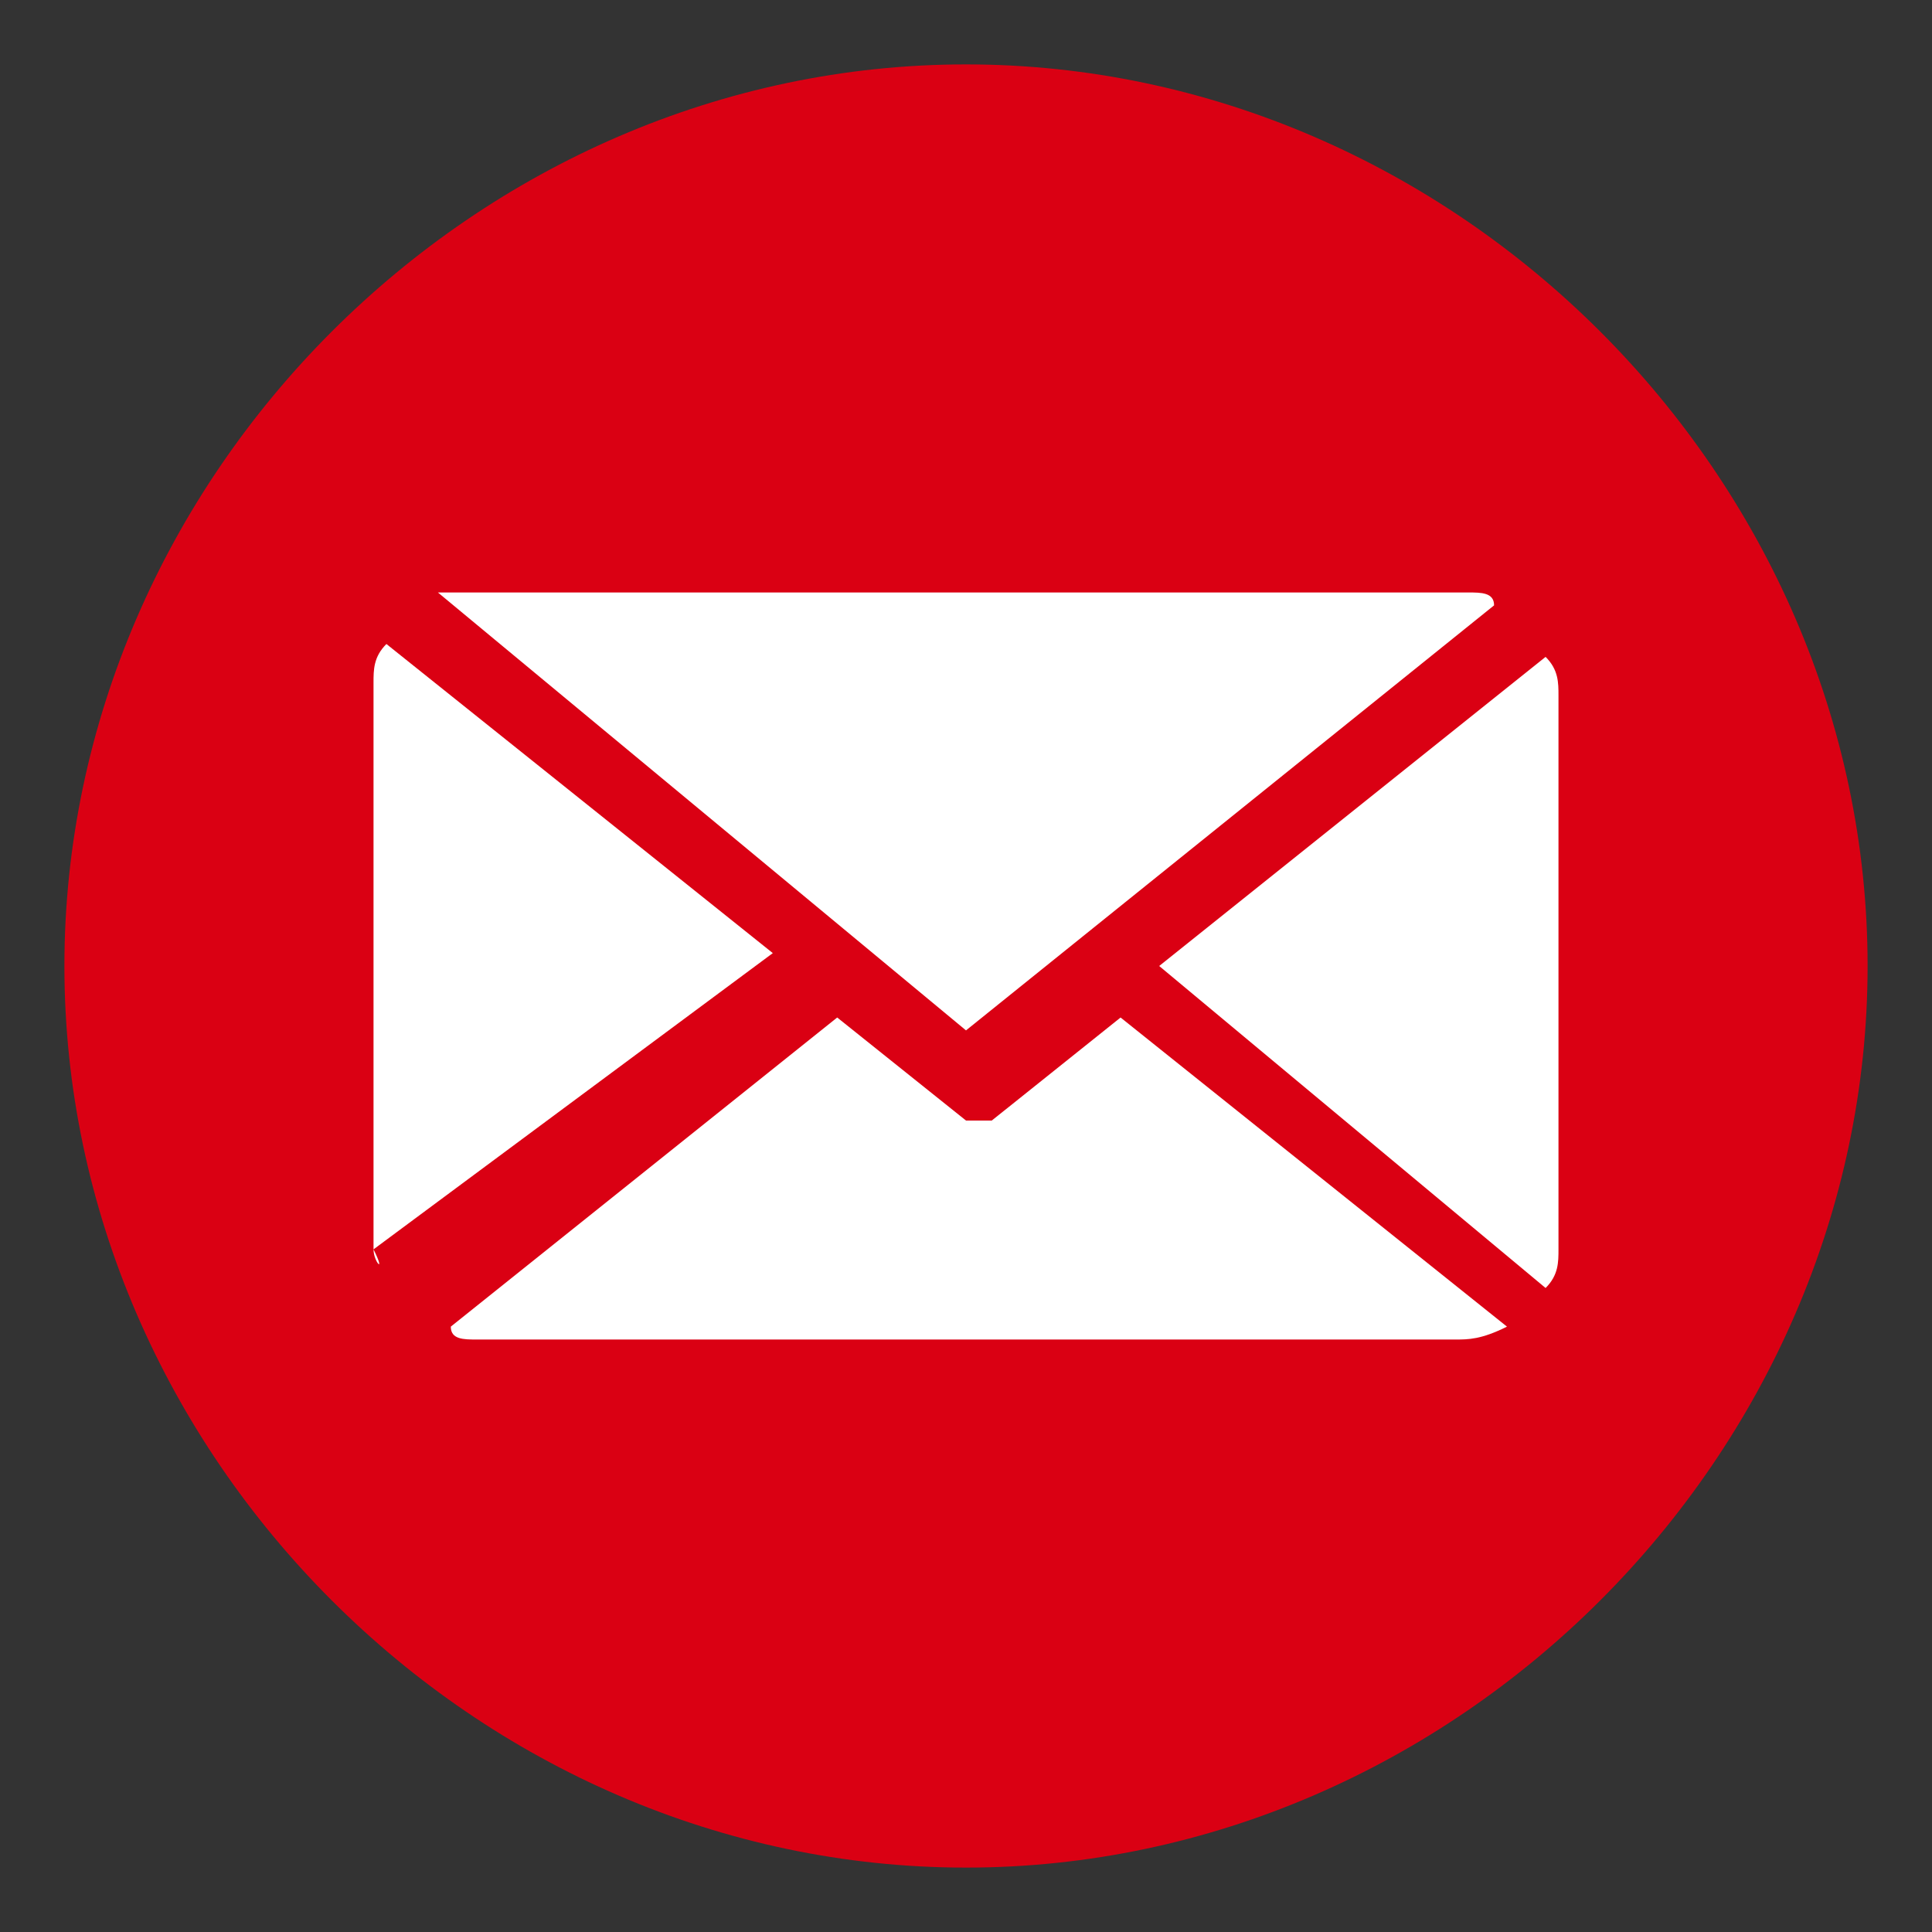 <?xml version="1.0" encoding="utf-8"?>
<!-- Generator: Adobe Illustrator 22.0.1, SVG Export Plug-In . SVG Version: 6.00 Build 0)  -->
<svg version="1.1" id="Ebene_1" xmlns="http://www.w3.org/2000/svg" xmlns:xlink="http://www.w3.org/1999/xlink" x="0px" y="0px"
	 viewBox="0 0 15 15" style="enable-background:new 0 0 15 15;" xml:space="preserve">
<rect x="0" y="0" width="15" height="15" fill="#333333" stroke="none"/>
<style type="text/css">
	.st0{clip-path:url(#SVGID_2_);fill:#DA0013;}
	.st1{clip-path:url(#SVGID_4_);fill:#FFFFFF;}
	.st2{clip-path:url(#SVGID_6_);fill:#FFFFFF;}
	.st3{clip-path:url(#SVGID_8_);fill:#FFFFFF;}
	.st4{clip-path:url(#SVGID_10_);fill:#FFFFFF;}
</style>
<g>
	<g>
		<defs>
			<rect id="SVGID_1_" x="0.5" y="0.5" width="14" height="14"/>
		</defs>
		<clipPath id="SVGID_2_">
			<use xlink:href="#SVGID_1_"  style="overflow:visible;"/>
		</clipPath>
		<path class="st0" d="M14.5,7.5c0,3.8-3.2,7-7,7s-7-3.2-7-7s3.2-7,7-7S14.5,3.7,14.5,7.5"/>
	</g>
	<g>
		<defs>
			<rect id="SVGID_3_" x="0.5" y="0.5" width="14" height="14"/>
		</defs>
		<clipPath id="SVGID_4_">
			<use xlink:href="#SVGID_3_"  style="overflow:visible;"/>
		</clipPath>
		<path class="st1" d="M3.7,4.6h7.7c0.1,0,0.2,0,0.2,0.1l0,0L7.5,8L3.4,4.6l0,0C3.5,4.6,3.6,4.6,3.7,4.6"/>
	</g>
	<g>
		<defs>
			<rect id="SVGID_5_" x="0.5" y="0.5" width="14" height="14"/>
		</defs>
		<clipPath id="SVGID_6_">
			<use xlink:href="#SVGID_5_"  style="overflow:visible;"/>
		</clipPath>
		<path class="st2" d="M2.9,9.7V5.3c0-0.1,0-0.2,0.1-0.3l3,2.4L2.9,9.7C3,9.9,2.9,9.8,2.9,9.7"/>
	</g>
	<g>
		<defs>
			<rect id="SVGID_7_" x="0.5" y="0.5" width="14" height="14"/>
		</defs>
		<clipPath id="SVGID_8_">
			<use xlink:href="#SVGID_7_"  style="overflow:visible;"/>
		</clipPath>
		<path class="st3" d="M11.3,10.4H3.7c-0.1,0-0.2,0-0.2-0.1l0,0l3-2.4l1,0.8h0.1h0.1l1-0.8l3,2.4C11.5,10.4,11.4,10.4,11.3,10.4"/>
	</g>
	<g>
		<defs>
			<rect id="SVGID_9_" x="0.5" y="0.5" width="14" height="14"/>
		</defs>
		<clipPath id="SVGID_10_">
			<use xlink:href="#SVGID_9_"  style="overflow:visible;"/>
		</clipPath>
		<path class="st4" d="M12.1,9.7c0,0.1,0,0.2-0.1,0.3L9,7.5l3-2.4c0.1,0.1,0.1,0.2,0.1,0.3C12.1,5.4,12.1,9.7,12.1,9.7z"/>
	</g>
</g>
</svg>
